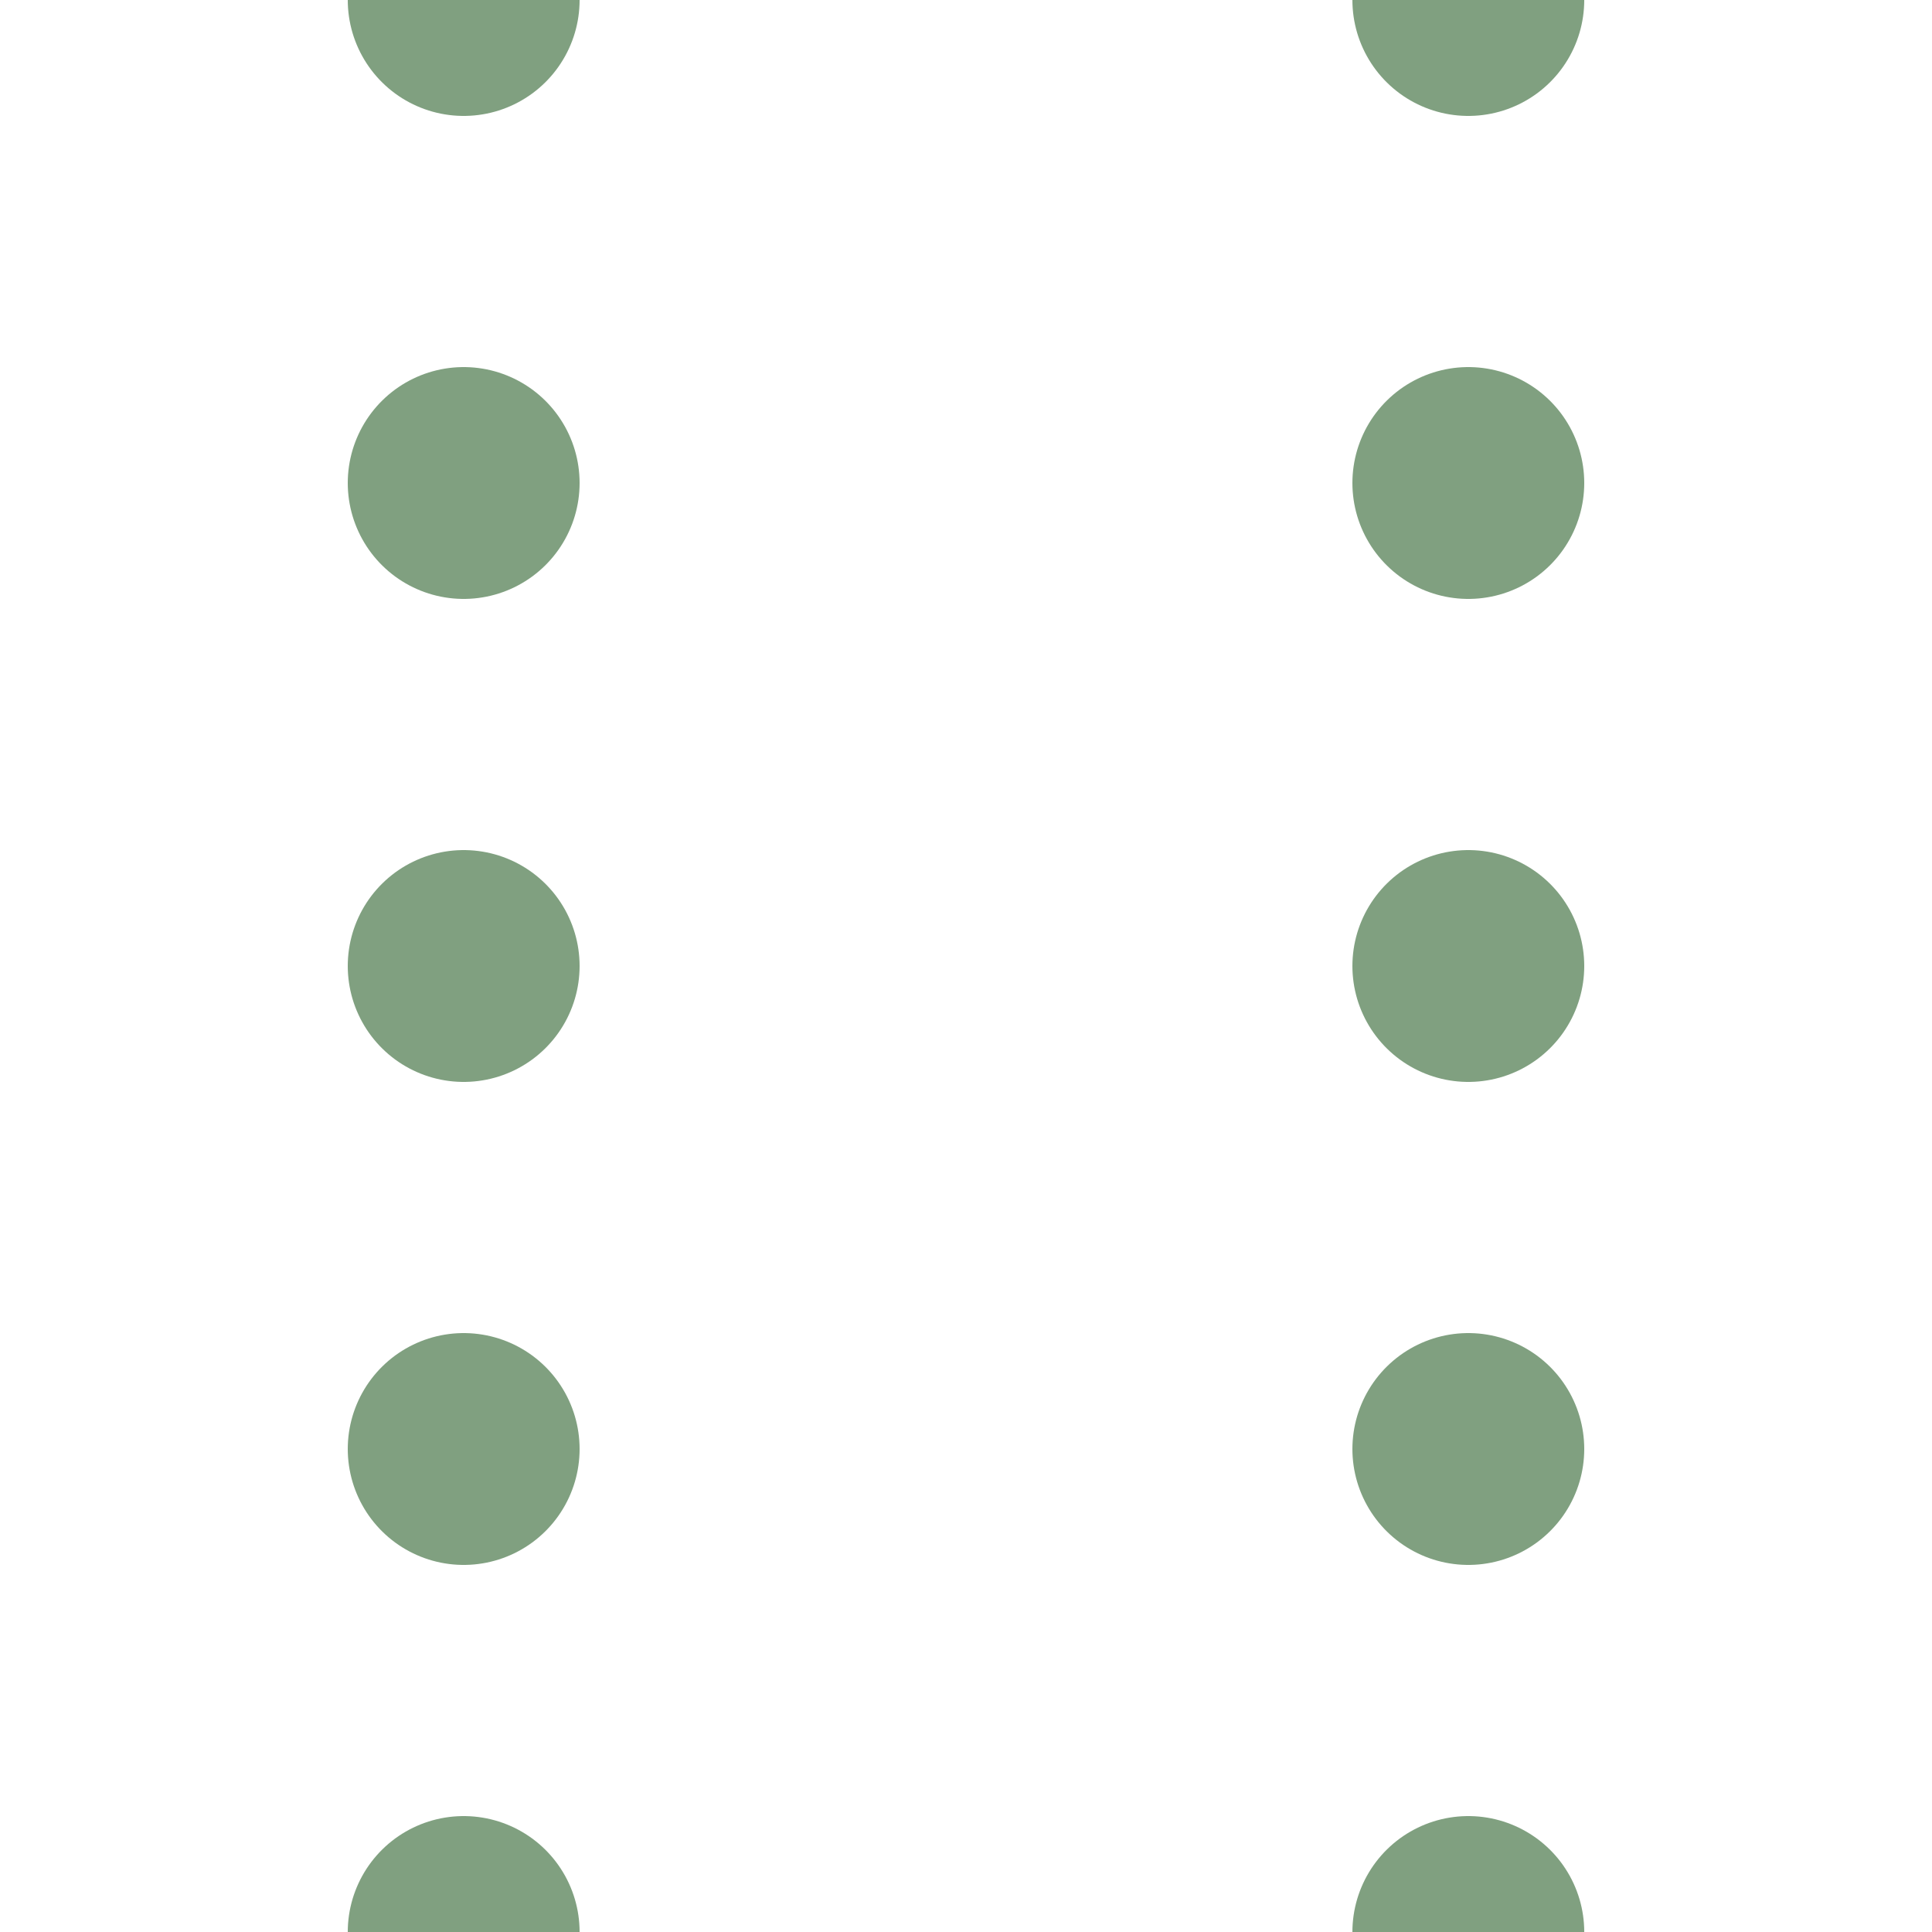 <?xml version="1.0" encoding="ISO-8859-1"?>
<!DOCTYPE svg PUBLIC "-//W3C//DTD SVG 1.1//EN" "http://www.w3.org/Graphics/SVG/1.1/DTD/svg11.dtd">
<!-- drawn by Useddenim -->
<svg xmlns="http://www.w3.org/2000/svg" width="500" height="500">
<title>lhSTR</title>
<path d="M 120,0 V 501 M 380,0 V 501" stroke="#80a080" stroke-width="60" stroke-dasharray="0,125" stroke-linecap="round" />
</svg>